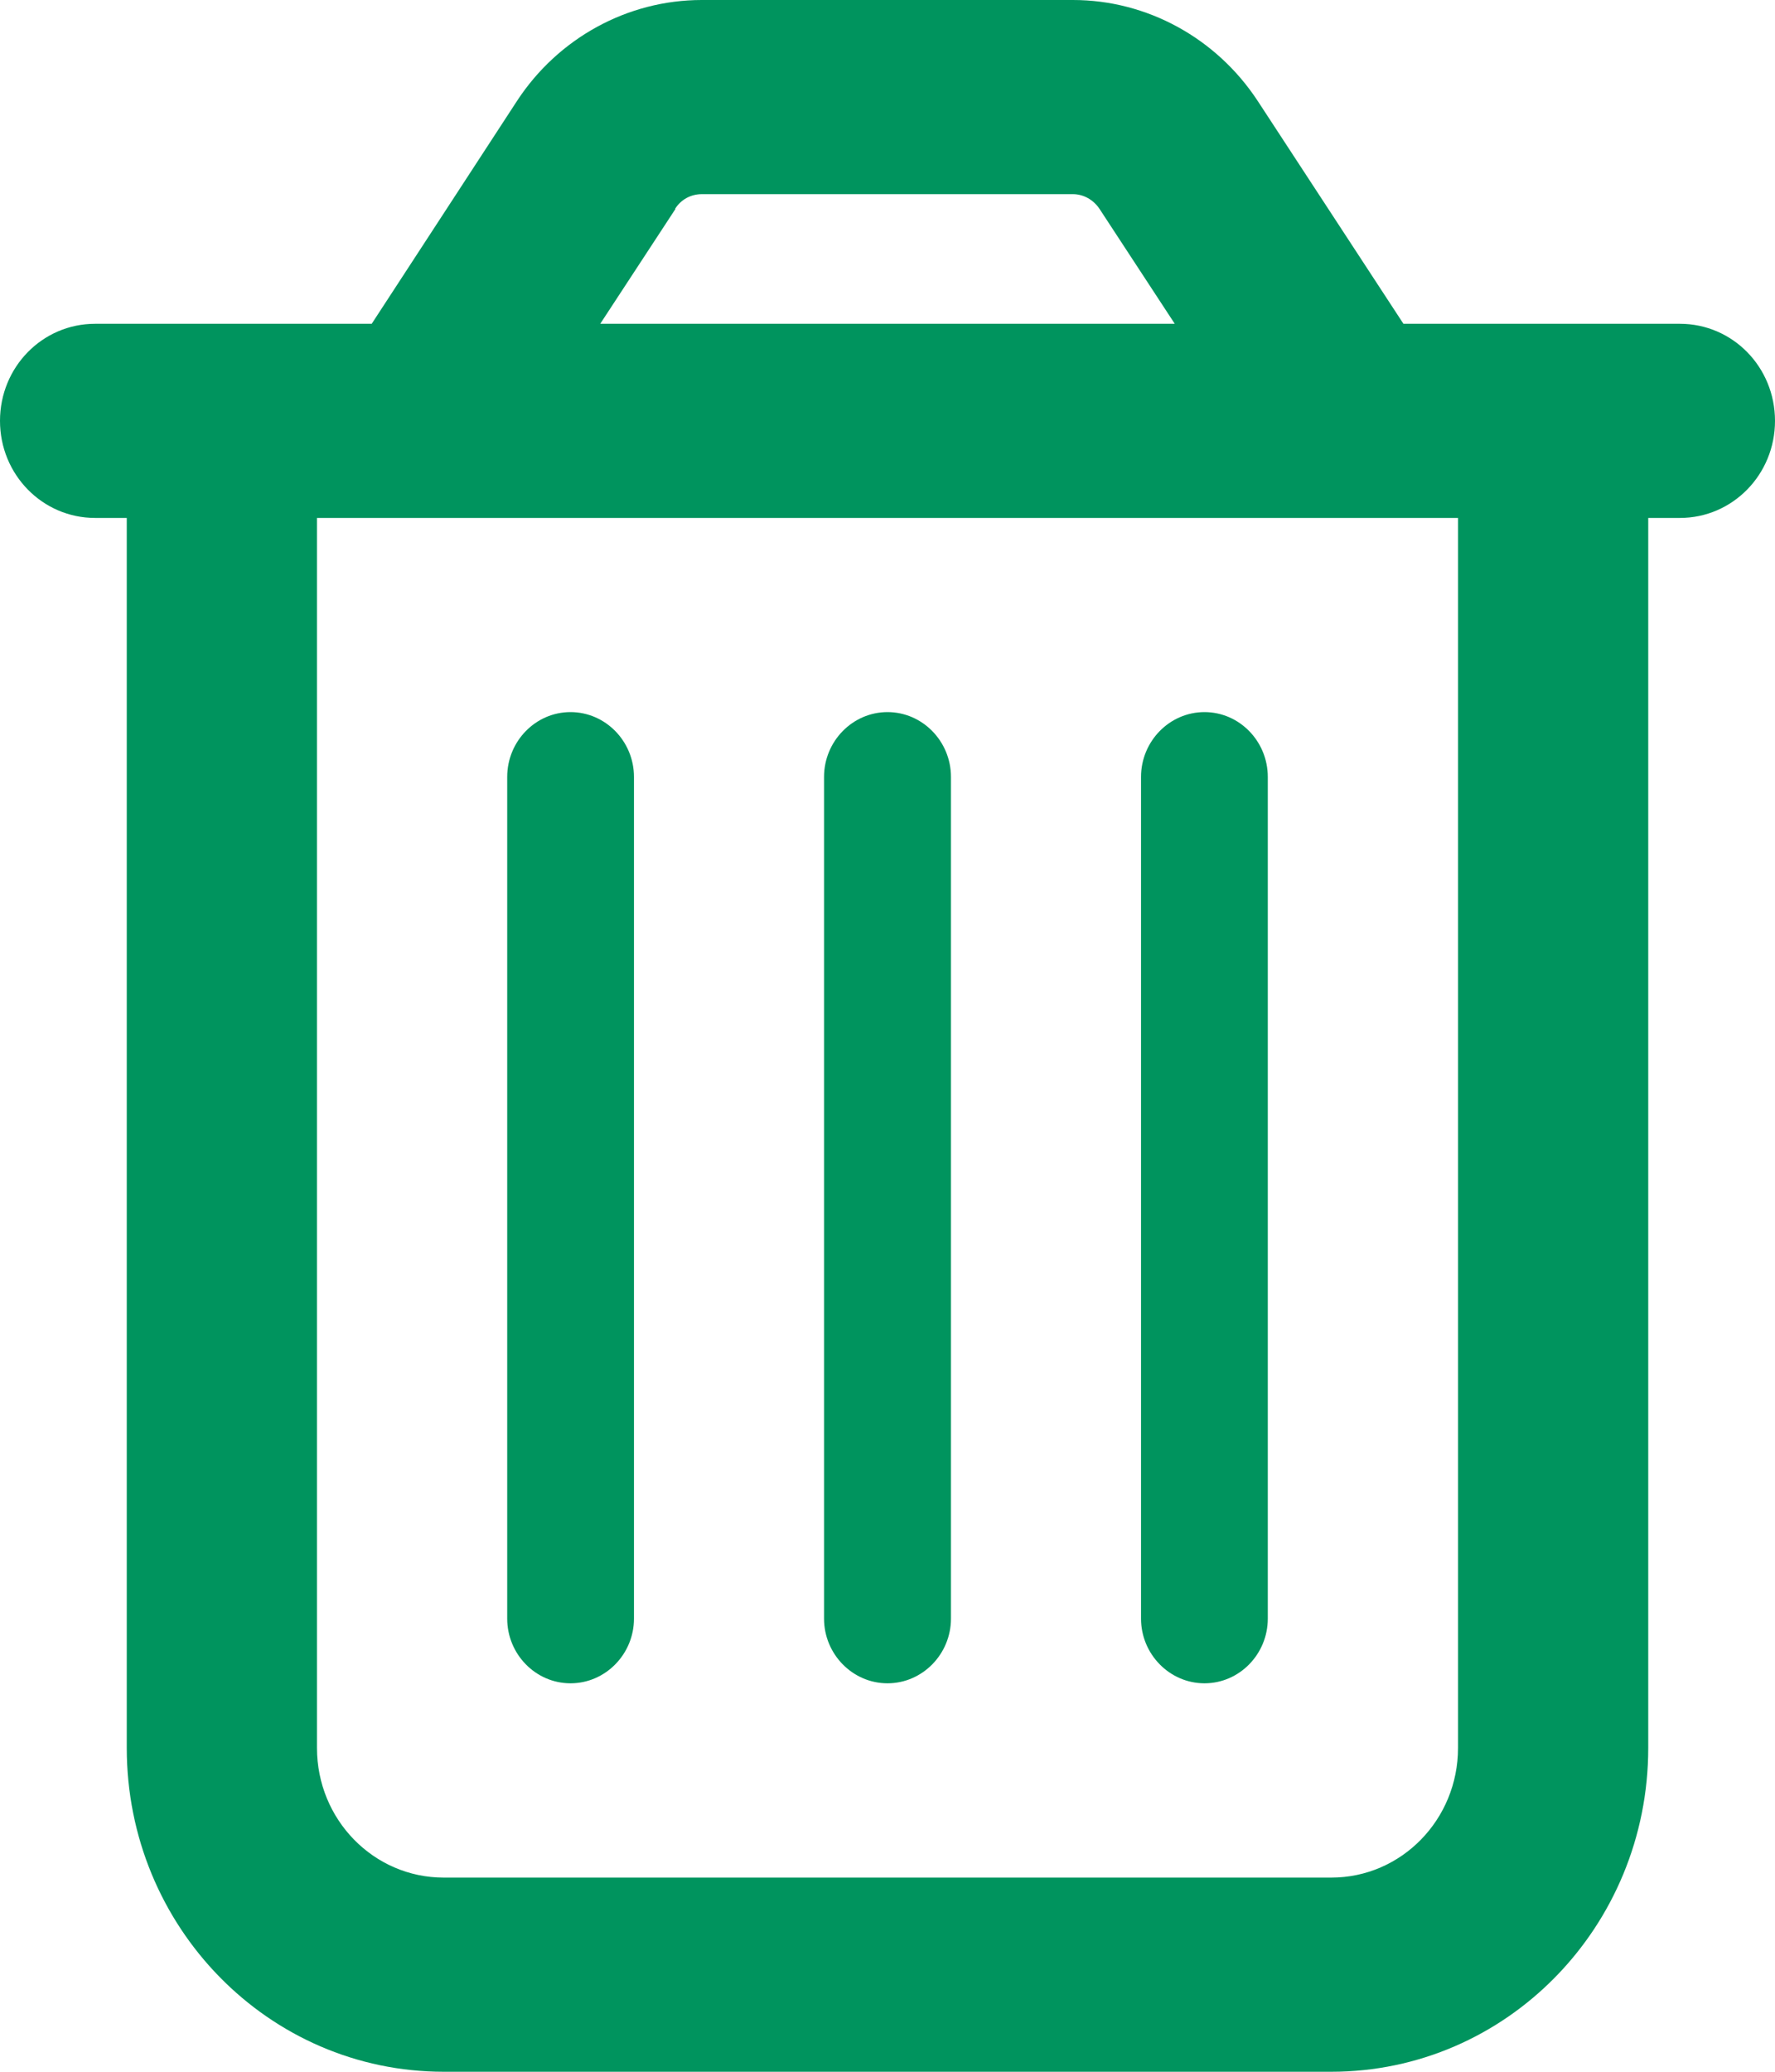 <svg width="12" height="14" viewBox="0 0 12 14" fill="none" xmlns="http://www.w3.org/2000/svg">
<path d="M4.567 1.411L4.058 2.188H7.942L7.433 1.411C7.393 1.351 7.326 1.312 7.254 1.312H4.744C4.671 1.312 4.604 1.348 4.564 1.411H4.567ZM8.504 0.684L9.488 2.188H9.857H11.143H11.357C11.713 2.188 12 2.48 12 2.844C12 3.207 11.713 3.5 11.357 3.5H11.143V11.812C11.143 13.021 10.184 14 9 14H3C1.816 14 0.857 13.021 0.857 11.812V3.5H0.643C0.287 3.5 0 3.207 0 2.844C0 2.48 0.287 2.188 0.643 2.188H0.857H2.143H2.513L3.496 0.681C3.774 0.257 4.243 0 4.744 0H7.254C7.754 0 8.223 0.257 8.502 0.681L8.504 0.684ZM2.143 3.5V11.812C2.143 12.296 2.526 12.688 3 12.688H9C9.474 12.688 9.857 12.296 9.857 11.812V3.5H2.143ZM4.286 5.25V10.938C4.286 11.178 4.093 11.375 3.857 11.375C3.621 11.375 3.429 11.178 3.429 10.938V5.25C3.429 5.009 3.621 4.812 3.857 4.812C4.093 4.812 4.286 5.009 4.286 5.25ZM6.429 5.25V10.938C6.429 11.178 6.236 11.375 6 11.375C5.764 11.375 5.571 11.178 5.571 10.938V5.25C5.571 5.009 5.764 4.812 6 4.812C6.236 4.812 6.429 5.009 6.429 5.25ZM8.571 5.25V10.938C8.571 11.178 8.379 11.375 8.143 11.375C7.907 11.375 7.714 11.178 7.714 10.938V5.25C7.714 5.009 7.907 4.812 8.143 4.812C8.379 4.812 8.571 5.009 8.571 5.25Z" fill="#00945E"/>
</svg>
